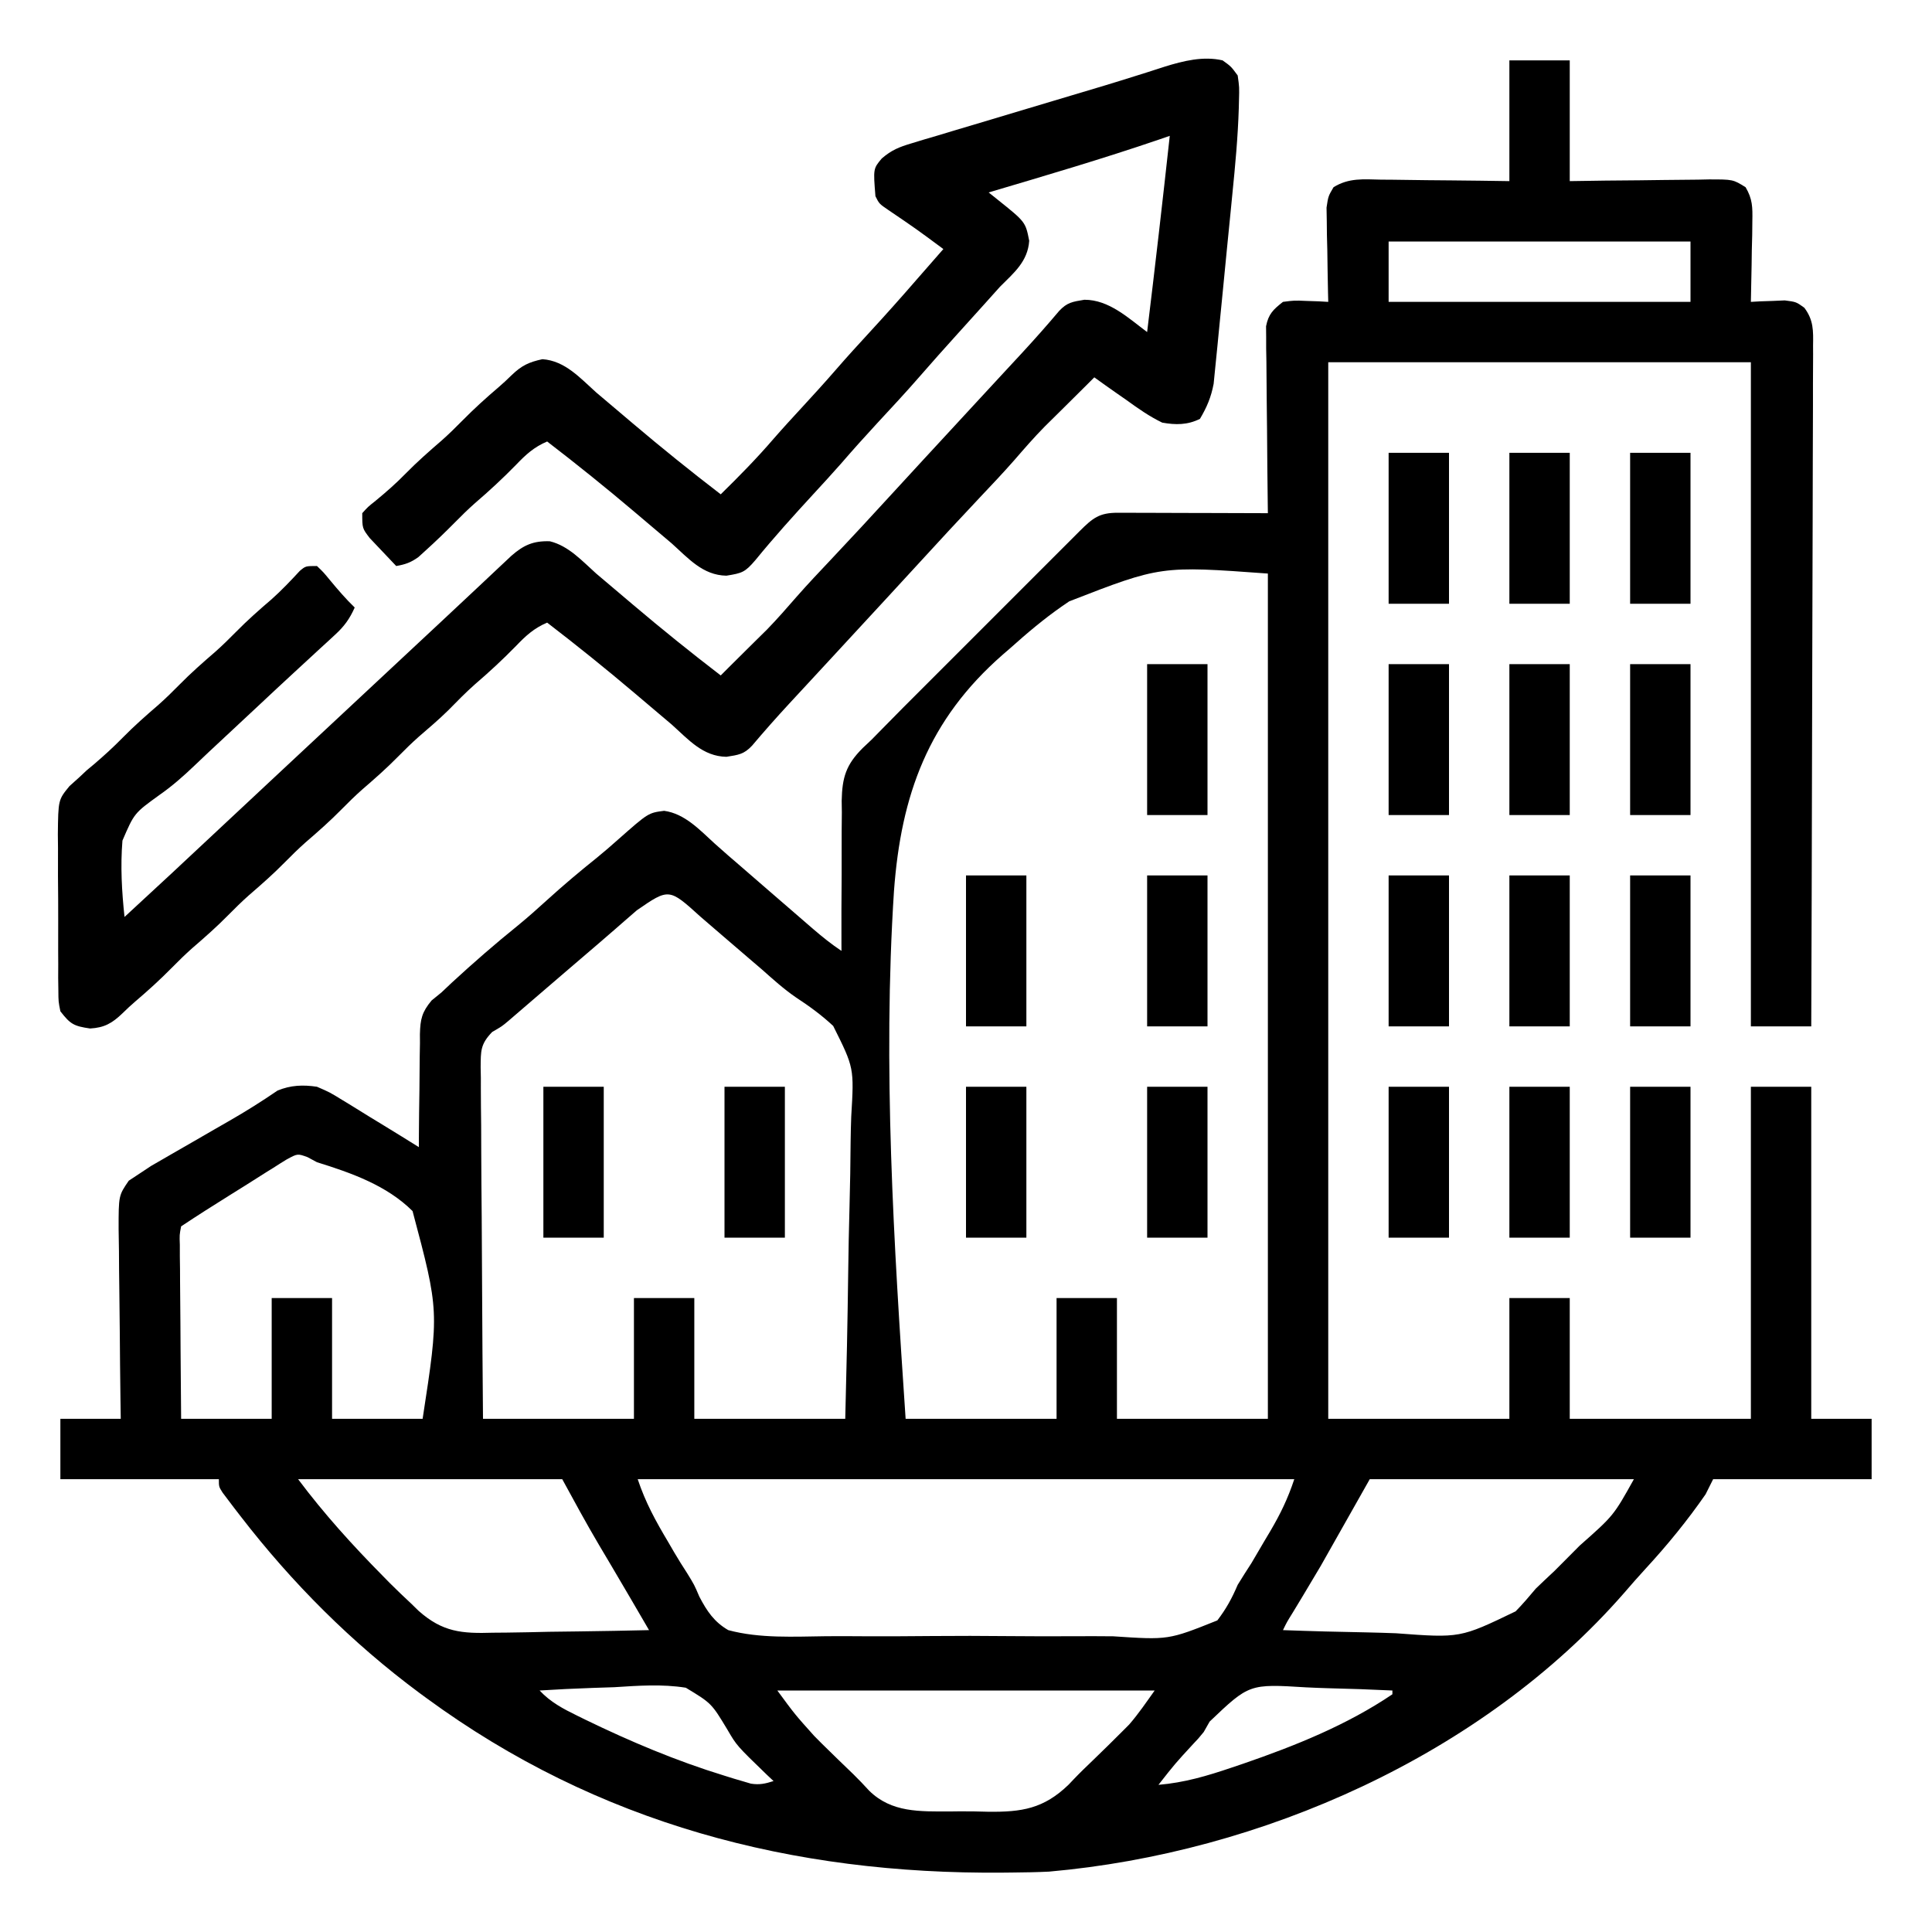 <?xml version="1.0" encoding="UTF-8"?>
<svg xmlns="http://www.w3.org/2000/svg" version="1.1" width="512" height="512">
  <path d="M0 0 C5.28 0 10.56 0 16 0 C16 10.56 16 21.12 16 32 C20.695 31.93 20.695 31.93 25.484 31.859 C28.516 31.828 31.547 31.804 34.579 31.78 C36.686 31.76 38.793 31.733 40.899 31.698 C43.928 31.65 46.956 31.627 49.984 31.609 C51.397 31.578 51.397 31.578 52.838 31.547 C59.267 31.545 59.267 31.545 62.602 33.617 C64.445 36.759 64.457 38.882 64.391 42.516 C64.371 44.391 64.371 44.391 64.352 46.305 C64.318 47.607 64.285 48.909 64.25 50.25 C64.232 51.567 64.214 52.885 64.195 54.242 C64.148 57.496 64.082 60.747 64 64 C64.82 63.954 65.64 63.907 66.484 63.859 C67.562 63.823 68.64 63.787 69.75 63.75 C70.817 63.704 71.885 63.657 72.984 63.609 C76 64 76 64 78.158 65.548 C80.635 68.845 80.545 71.656 80.481 75.618 C80.484 76.389 80.488 77.16 80.491 77.955 C80.498 80.541 80.476 83.126 80.454 85.712 C80.453 87.565 80.454 89.417 80.456 91.27 C80.457 96.303 80.433 101.336 80.406 106.368 C80.381 111.627 80.378 116.885 80.373 122.143 C80.361 132.102 80.328 142.061 80.288 152.02 C80.243 163.357 80.221 174.694 80.201 186.032 C80.159 209.355 80.088 232.677 80 256 C74.72 256 69.44 256 64 256 C64 197.92 64 139.84 64 80 C27.04 80 -9.92 80 -48 80 C-48 172.4 -48 264.8 -48 360 C-32.16 360 -16.32 360 0 360 C0 349.44 0 338.88 0 328 C5.28 328 10.56 328 16 328 C16 338.56 16 349.12 16 360 C31.84 360 47.68 360 64 360 C64 330.96 64 301.92 64 272 C69.28 272 74.56 272 80 272 C80 301.04 80 330.08 80 360 C85.28 360 90.56 360 96 360 C96 365.28 96 370.56 96 376 C82.14 376 68.28 376 54 376 C53.34 377.32 52.68 378.64 52 380 C47.162 386.976 41.877 393.45 36.125 399.691 C34.164 401.822 32.263 403.992 30.375 406.188 C-7.154 449.151 -65.832 475.056 -122 480 C-125.185 480.157 -128.366 480.209 -131.555 480.238 C-132.446 480.248 -133.337 480.258 -134.255 480.268 C-189.995 480.754 -241.608 467.287 -287 434 C-287.592 433.566 -288.185 433.132 -288.795 432.685 C-306.744 419.384 -322.625 403.483 -336.25 385.812 C-336.824 385.069 -337.398 384.325 -337.989 383.559 C-338.776 382.519 -338.776 382.519 -339.578 381.457 C-340.046 380.838 -340.515 380.219 -340.997 379.581 C-342 378 -342 378 -342 376 C-355.86 376 -369.72 376 -384 376 C-384 370.72 -384 365.44 -384 360 C-378.72 360 -373.44 360 -368 360 C-368.026 358.209 -368.052 356.417 -368.079 354.572 C-368.16 348.644 -368.217 342.717 -368.259 336.79 C-368.285 333.197 -368.32 329.605 -368.377 326.012 C-368.432 322.543 -368.461 319.075 -368.474 315.605 C-368.488 313.641 -368.527 311.678 -368.566 309.714 C-368.569 300.831 -368.569 300.831 -365.875 296.899 C-364.452 295.959 -364.452 295.959 -363 295 C-361.987 294.329 -360.973 293.658 -359.929 292.967 C-358.804 292.319 -357.679 291.671 -356.52 291.004 C-355.907 290.648 -355.294 290.292 -354.662 289.925 C-352.717 288.797 -350.765 287.679 -348.812 286.562 C-346.885 285.45 -344.96 284.336 -343.034 283.22 C-341.78 282.496 -340.524 281.775 -339.265 281.057 C-334.874 278.545 -330.624 275.866 -326.448 273.011 C-322.945 271.564 -319.698 271.452 -316 272 C-312.613 273.469 -312.613 273.469 -309.312 275.5 C-308.725 275.855 -308.137 276.21 -307.531 276.576 C-305.677 277.701 -303.839 278.85 -302 280 C-300.737 280.772 -299.472 281.543 -298.207 282.312 C-295.126 284.19 -292.06 286.089 -289 288 C-288.996 286.936 -288.992 285.871 -288.988 284.775 C-288.966 280.814 -288.911 276.854 -288.847 272.894 C-288.824 271.182 -288.81 269.47 -288.804 267.758 C-288.795 265.292 -288.754 262.829 -288.707 260.363 C-288.711 259.602 -288.715 258.84 -288.719 258.055 C-288.61 254.07 -288.202 252.244 -285.626 249.138 C-284.326 248.08 -284.326 248.08 -283 247 C-282.1 246.149 -281.2 245.298 -280.273 244.422 C-274.542 239.139 -268.723 234.071 -262.648 229.18 C-260.027 227.022 -257.508 224.787 -255 222.5 C-250.718 218.604 -246.315 214.904 -241.797 211.285 C-239.873 209.714 -237.989 208.093 -236.141 206.434 C-228.185 199.412 -228.185 199.412 -224 198.875 C-218.517 199.617 -214.528 203.978 -210.6 207.554 C-208.297 209.635 -205.94 211.651 -203.587 213.676 C-201.676 215.322 -199.773 216.976 -197.871 218.633 C-194.007 221.996 -190.133 225.347 -186.25 228.688 C-185.373 229.445 -185.373 229.445 -184.479 230.218 C-182.052 232.303 -179.667 234.222 -177 236 C-177.005 235.125 -177.005 235.125 -177.009 234.232 C-177.034 228.131 -177.009 222.032 -176.957 215.932 C-176.944 213.658 -176.943 211.385 -176.955 209.111 C-176.97 205.834 -176.941 202.559 -176.902 199.281 C-176.917 198.273 -176.931 197.264 -176.946 196.225 C-176.819 190 -175.782 186.632 -171.361 182.228 C-170.582 181.493 -169.803 180.757 -169 180 C-168.03 179.019 -167.064 178.034 -166.101 177.046 C-162.592 173.449 -159.037 169.898 -155.48 166.348 C-154.172 165.039 -152.864 163.73 -151.556 162.421 C-148.831 159.694 -146.103 156.968 -143.374 154.244 C-139.873 150.748 -136.375 147.247 -132.88 143.746 C-130.187 141.049 -127.492 138.355 -124.796 135.662 C-123.505 134.371 -122.214 133.08 -120.924 131.788 C-119.129 129.99 -117.331 128.196 -115.532 126.403 C-114.998 125.867 -114.465 125.332 -113.915 124.78 C-110.382 121.267 -108.691 119.872 -103.734 119.886 C-102.413 119.887 -102.413 119.887 -101.065 119.887 C-100.113 119.892 -99.161 119.897 -98.18 119.902 C-96.719 119.904 -96.719 119.904 -95.229 119.907 C-92.111 119.912 -88.993 119.925 -85.875 119.938 C-83.764 119.943 -81.654 119.947 -79.543 119.951 C-74.362 119.962 -69.181 119.979 -64 120 C-64.009 119.357 -64.018 118.715 -64.027 118.053 C-64.115 111.37 -64.176 104.687 -64.22 98.003 C-64.24 95.508 -64.267 93.013 -64.302 90.519 C-64.35 86.934 -64.373 83.35 -64.391 79.766 C-64.411 78.649 -64.432 77.532 -64.453 76.381 C-64.453 75.341 -64.454 74.3 -64.454 73.228 C-64.463 72.313 -64.472 71.398 -64.481 70.455 C-63.845 67.209 -62.569 66.019 -60 64 C-56.984 63.609 -56.984 63.609 -53.75 63.75 C-52.672 63.786 -51.595 63.822 -50.484 63.859 C-49.665 63.906 -48.845 63.952 -48 64 C-48.021 63.173 -48.042 62.345 -48.063 61.493 C-48.147 57.746 -48.199 53.998 -48.25 50.25 C-48.284 48.948 -48.317 47.646 -48.352 46.305 C-48.364 45.054 -48.377 43.804 -48.391 42.516 C-48.412 41.364 -48.433 40.211 -48.454 39.024 C-48 36 -48 36 -46.602 33.617 C-42.542 31.094 -38.668 31.507 -33.984 31.609 C-33.013 31.615 -32.042 31.621 -31.042 31.627 C-27.944 31.649 -24.848 31.699 -21.75 31.75 C-19.648 31.77 -17.547 31.788 -15.445 31.805 C-10.296 31.845 -5.149 31.924 0 32 C0 21.44 0 10.88 0 0 Z M-32 48 C-32 53.28 -32 58.56 -32 64 C-5.6 64 20.8 64 48 64 C48 58.72 48 53.44 48 48 C21.6 48 -4.8 48 -32 48 Z M-116.641 143.359 C-117.586 144.006 -117.586 144.006 -118.55 144.666 C-123.41 148.049 -127.843 151.803 -132.25 155.75 C-132.913 156.322 -133.575 156.894 -134.258 157.484 C-154.019 174.761 -161.22 194.665 -163.089 220.156 C-166.094 266.618 -163.131 313.62 -160 360 C-146.8 360 -133.6 360 -120 360 C-120 349.44 -120 338.88 -120 328 C-114.72 328 -109.44 328 -104 328 C-104 338.56 -104 349.12 -104 360 C-90.8 360 -77.6 360 -64 360 C-64 286.08 -64 212.16 -64 136 C-92.37 133.93 -92.37 133.93 -116.641 143.359 Z M-231.25 225.25 C-232.526 226.36 -233.802 227.469 -235.078 228.578 C-236.057 229.434 -236.057 229.434 -237.057 230.307 C-240.022 232.89 -243.011 235.445 -246 238 C-247.155 238.989 -248.31 239.979 -249.465 240.969 C-250.041 241.462 -250.617 241.956 -251.21 242.465 C-253.08 244.069 -254.949 245.675 -256.816 247.281 C-257.444 247.82 -258.071 248.359 -258.717 248.914 C-259.91 249.939 -261.103 250.965 -262.295 251.992 C-262.838 252.459 -263.382 252.925 -263.941 253.406 C-264.413 253.812 -264.884 254.217 -265.369 254.635 C-267 256 -267 256 -269.566 257.483 C-272.691 260.715 -272.587 262.488 -272.622 266.844 C-272.604 267.765 -272.586 268.685 -272.568 269.634 C-272.568 270.61 -272.569 271.586 -272.57 272.591 C-272.566 275.817 -272.527 279.04 -272.488 282.266 C-272.479 284.502 -272.472 286.738 -272.467 288.975 C-272.448 294.86 -272.399 300.745 -272.343 306.631 C-272.292 312.637 -272.269 318.643 -272.244 324.648 C-272.191 336.433 -272.103 348.216 -272 360 C-258.8 360 -245.6 360 -232 360 C-232 349.44 -232 338.88 -232 328 C-226.72 328 -221.44 328 -216 328 C-216 338.56 -216 349.12 -216 360 C-202.8 360 -189.6 360 -176 360 C-175.66 347.186 -175.385 334.376 -175.223 321.558 C-175.145 315.606 -175.039 309.656 -174.868 303.705 C-174.705 297.954 -174.616 292.205 -174.577 286.452 C-174.549 284.265 -174.495 282.079 -174.414 279.894 C-173.646 266.993 -173.646 266.993 -179.191 255.89 C-182.253 253.023 -185.543 250.628 -189.048 248.335 C-192.274 246.129 -195.142 243.526 -198.062 240.938 C-199.205 239.956 -200.35 238.977 -201.496 238 C-203.951 235.9 -206.4 233.796 -208.848 231.688 C-209.48 231.144 -210.112 230.6 -210.763 230.039 C-211.971 229 -213.177 227.961 -214.383 226.92 C-222.713 219.367 -222.713 219.367 -231.25 225.25 Z M-324.09 291.302 C-325.241 292 -326.38 292.719 -327.508 293.453 C-328.115 293.829 -328.722 294.204 -329.348 294.591 C-331.285 295.794 -333.205 297.021 -335.125 298.25 C-336.425 299.063 -337.726 299.874 -339.027 300.684 C-343.387 303.403 -347.725 306.15 -352 309 C-352.438 311.258 -352.438 311.258 -352.341 313.909 C-352.34 314.93 -352.34 315.951 -352.34 317.002 C-352.324 318.108 -352.309 319.213 -352.293 320.352 C-352.289 321.481 -352.284 322.61 -352.28 323.773 C-352.263 327.391 -352.226 331.008 -352.188 334.625 C-352.172 337.073 -352.159 339.521 -352.146 341.969 C-352.116 347.98 -352.057 353.989 -352 360 C-344.08 360 -336.16 360 -328 360 C-328 349.44 -328 338.88 -328 328 C-322.72 328 -317.44 328 -312 328 C-312 338.56 -312 349.12 -312 360 C-304.08 360 -296.16 360 -288 360 C-283.614 331.459 -283.614 331.459 -290.667 304.948 C-297.525 298.117 -306.944 294.823 -316 292 C-316.827 291.555 -317.654 291.11 -318.507 290.652 C-321.145 289.692 -321.145 289.692 -324.09 291.302 Z M-321 376 C-314.062 385.251 -306.604 393.484 -298.5 401.688 C-297.896 402.305 -297.291 402.923 -296.668 403.559 C-294.815 405.415 -292.915 407.208 -291 409 C-290.374 409.614 -289.747 410.228 -289.102 410.86 C-282.73 416.529 -277.632 416.949 -269.309 416.684 C-267.53 416.669 -267.53 416.669 -265.715 416.654 C-261.955 416.615 -258.197 416.527 -254.438 416.438 C-251.877 416.402 -249.316 416.37 -246.756 416.342 C-240.503 416.265 -234.252 416.148 -228 416 C-232.81 407.736 -232.81 407.736 -237.66 399.496 C-238.062 398.817 -238.463 398.139 -238.877 397.439 C-239.67 396.1 -240.464 394.762 -241.26 393.424 C-244.653 387.681 -247.8 381.868 -251 376 C-274.1 376 -297.2 376 -321 376 Z M-231 376 C-228.939 382.184 -226.247 387.068 -222.938 392.625 C-222.402 393.547 -221.866 394.468 -221.314 395.418 C-220.219 397.269 -219.084 399.097 -217.908 400.897 C-216 404 -216 404 -214.663 407.133 C-212.667 410.955 -210.742 413.832 -207 416 C-198.599 418.257 -189.575 417.712 -180.941 417.612 C-177.462 417.581 -173.983 417.61 -170.503 417.629 C-164.662 417.65 -158.823 417.622 -152.982 417.564 C-146.248 417.499 -139.518 417.52 -132.784 417.586 C-126.982 417.641 -121.181 417.648 -115.379 417.617 C-111.922 417.598 -108.468 417.596 -105.011 417.636 C-90.357 418.613 -90.357 418.613 -77.393 413.425 C-75.035 410.346 -73.517 407.555 -72 404 C-70.807 402.06 -69.593 400.133 -68.348 398.227 C-67.245 396.364 -66.15 394.497 -65.062 392.625 C-64.5 391.68 -63.937 390.735 -63.357 389.762 C-60.625 385.106 -58.735 381.206 -57 376 C-114.42 376 -171.84 376 -231 376 Z M-37 376 C-41.29 383.59 -45.58 391.18 -50 399 C-55.25 407.812 -55.25 407.812 -57.391 411.332 C-58.96 413.855 -58.96 413.855 -60 416 C-52.549 416.281 -45.098 416.472 -37.643 416.604 C-35.112 416.659 -32.582 416.734 -30.052 416.83 C-13.037 418.105 -13.037 418.105 1.656 411.023 C3.554 409.087 5.256 407.086 7 405 C8.627 403.431 10.269 401.877 11.926 400.34 C13.395 398.879 14.857 397.412 16.312 395.938 C17.079 395.167 17.845 394.396 18.634 393.602 C27.611 385.669 27.611 385.669 33 376 C9.9 376 -13.2 376 -37 376 Z M-257 432 C-254.082 435.109 -250.793 436.831 -247 438.688 C-246.296 439.033 -245.593 439.379 -244.868 439.736 C-232.901 445.541 -220.787 450.654 -208.062 454.562 C-207.216 454.826 -206.369 455.09 -205.497 455.362 C-204.705 455.594 -203.913 455.827 -203.098 456.066 C-202.402 456.272 -201.706 456.478 -200.989 456.69 C-198.713 457.045 -197.176 456.697 -195 456 C-195.594 455.441 -196.189 454.881 -196.801 454.305 C-204.767 446.599 -204.767 446.599 -207.217 442.395 C-211.443 435.383 -211.443 435.383 -218.256 431.263 C-224.555 430.257 -230.853 430.721 -237.188 431.125 C-239.112 431.195 -241.038 431.259 -242.963 431.316 C-247.648 431.47 -252.321 431.71 -257 432 Z M-194 432 C-189.344 438.334 -189.344 438.334 -184.23 444.035 C-183.575 444.696 -182.919 445.358 -182.243 446.039 C-179.45 448.788 -176.641 451.52 -173.812 454.231 C-172.382 455.627 -171.01 457.081 -169.66 458.555 C-163.717 464.412 -156.191 464.047 -148.289 464.055 C-146.969 464.039 -146.969 464.039 -145.622 464.022 C-143.105 464.001 -140.601 464.061 -138.086 464.133 C-129.22 464.227 -123.418 463.347 -116.793 456.938 C-116.359 456.479 -115.925 456.02 -115.478 455.547 C-113.759 453.748 -111.973 452.033 -110.176 450.312 C-107.558 447.777 -104.948 445.236 -102.383 442.648 C-101.851 442.114 -101.318 441.579 -100.77 441.029 C-98.297 438.194 -96.186 435.061 -94 432 C-127 432 -160 432 -194 432 Z M-79.429 440.232 C-80.207 441.602 -80.207 441.602 -81 443 C-82.456 444.778 -82.456 444.778 -83.742 446.121 C-88.587 451.38 -88.587 451.38 -93 457 C-86.168 456.424 -80.103 454.638 -73.625 452.438 C-72.045 451.904 -72.045 451.904 -70.433 451.36 C-56.757 446.649 -43.042 441.146 -31 433 C-31 432.67 -31 432.34 -31 432 C-36.674 431.726 -42.344 431.528 -48.023 431.396 C-49.95 431.341 -51.878 431.266 -53.804 431.17 C-68.934 430.236 -68.934 430.236 -79.429 440.232 Z " fill="#000000" transform="translate(400,16)"></path>
  <path d="M0 0 C2.242 1.605 2.242 1.605 4 4 C4.441 7.089 4.441 7.089 4.339 10.715 C4.323 11.372 4.308 12.03 4.291 12.707 C4.057 20.352 3.339 27.96 2.574 35.566 C2.424 37.1 2.274 38.634 2.125 40.167 C1.813 43.348 1.495 46.529 1.174 49.709 C0.764 53.773 0.372 57.838 -0.016 61.904 C-0.319 65.057 -0.633 68.21 -0.95 71.362 C-1.099 72.861 -1.245 74.361 -1.386 75.86 C-1.585 77.952 -1.799 80.041 -2.017 82.131 C-2.135 83.316 -2.252 84.501 -2.373 85.722 C-3.052 89.272 -4.159 91.899 -6 95 C-9.297 96.649 -12.45 96.631 -16 96 C-19.423 94.348 -22.426 92.223 -25.5 90 C-26.322 89.428 -27.145 88.855 -27.992 88.266 C-30.007 86.86 -32.008 85.438 -34 84 C-34.714 84.715 -35.428 85.431 -36.164 86.168 C-37.986 87.99 -39.814 89.804 -41.648 91.613 C-42.998 92.949 -42.998 92.949 -44.375 94.312 C-45.27 95.196 -46.164 96.079 -47.086 96.988 C-49.921 99.857 -52.548 102.889 -55.188 105.936 C-58.127 109.284 -61.19 112.513 -64.25 115.75 C-69.652 121.488 -75.013 127.259 -80.328 133.078 C-83.189 136.206 -86.061 139.324 -88.938 142.438 C-89.437 142.978 -89.936 143.518 -90.45 144.075 C-91.461 145.17 -92.473 146.264 -93.484 147.359 C-94.991 148.99 -96.498 150.622 -98.004 152.254 C-98.499 152.79 -98.994 153.326 -99.503 153.878 C-100.499 154.957 -101.494 156.035 -102.489 157.114 C-105.048 159.887 -107.61 162.659 -110.176 165.426 C-111.222 166.555 -112.267 167.683 -113.312 168.812 C-113.813 169.353 -114.314 169.893 -114.83 170.45 C-118.201 174.101 -121.489 177.812 -124.695 181.609 C-126.861 183.917 -128.304 184.049 -131.5 184.562 C-137.767 184.45 -141.565 179.972 -146 176 C-147.586 174.645 -149.181 173.302 -150.778 171.959 C-152.443 170.557 -154.103 169.148 -155.762 167.738 C-163.356 161.3 -171.104 155.064 -179 149 C-182.487 150.484 -184.642 152.462 -187.25 155.188 C-190.733 158.756 -194.319 162.076 -198.102 165.32 C-200.59 167.522 -202.892 169.881 -205.219 172.25 C-207.719 174.706 -210.377 176.963 -213.031 179.25 C-214.93 180.938 -216.72 182.688 -218.5 184.5 C-221.538 187.594 -224.748 190.421 -228.031 193.25 C-229.93 194.938 -231.72 196.688 -233.5 198.5 C-236.538 201.594 -239.748 204.421 -243.031 207.25 C-244.93 208.938 -246.72 210.688 -248.5 212.5 C-251.538 215.594 -254.748 218.421 -258.031 221.25 C-259.93 222.938 -261.72 224.688 -263.5 226.5 C-266.538 229.594 -269.748 232.421 -273.031 235.25 C-274.93 236.938 -276.72 238.688 -278.5 240.5 C-281.567 243.616 -284.767 246.523 -288.098 249.355 C-289.285 250.382 -290.446 251.443 -291.559 252.551 C-294.297 255.186 -296.389 256.356 -300.125 256.562 C-304.479 255.931 -305.374 255.385 -308 252 C-308.515 249.433 -308.515 249.433 -308.533 246.5 C-308.549 245.399 -308.565 244.298 -308.581 243.163 C-308.576 241.977 -308.572 240.792 -308.566 239.57 C-308.573 238.347 -308.579 237.124 -308.585 235.864 C-308.592 233.277 -308.589 230.689 -308.576 228.102 C-308.563 224.147 -308.597 220.194 -308.635 216.238 C-308.636 213.724 -308.634 211.21 -308.629 208.695 C-308.642 207.514 -308.655 206.332 -308.669 205.115 C-308.566 195.963 -308.566 195.963 -305.585 192.323 C-304.306 191.173 -304.306 191.173 -303 190 C-302.014 189.074 -302.014 189.074 -301.008 188.129 C-300.386 187.612 -299.765 187.095 -299.125 186.562 C-296.469 184.3 -293.942 181.992 -291.5 179.5 C-288.462 176.406 -285.252 173.579 -281.969 170.75 C-280.07 169.062 -278.28 167.312 -276.5 165.5 C-273.462 162.406 -270.252 159.579 -266.969 156.75 C-265.07 155.062 -263.28 153.312 -261.5 151.5 C-258.469 148.414 -255.273 145.59 -251.988 142.777 C-249.353 140.422 -246.943 137.879 -244.543 135.285 C-243 134 -243 134 -240 134 C-238.281 135.645 -238.281 135.645 -236.5 137.812 C-234.417 140.32 -232.345 142.734 -230 145 C-231.334 147.996 -232.758 149.966 -235.168 152.18 C-236.125 153.067 -236.125 153.067 -237.102 153.973 C-237.79 154.601 -238.478 155.228 -239.188 155.875 C-239.902 156.536 -240.617 157.196 -241.353 157.877 C-242.839 159.25 -244.327 160.622 -245.817 161.991 C-249.083 164.997 -252.322 168.03 -255.562 171.062 C-256.801 172.218 -258.039 173.373 -259.277 174.527 C-261.792 176.872 -264.305 179.219 -266.816 181.566 C-267.447 182.154 -268.078 182.742 -268.728 183.347 C-269.987 184.527 -271.239 185.715 -272.483 186.911 C-275.473 189.764 -278.436 192.376 -281.832 194.738 C-288.421 199.501 -288.421 199.501 -291.55 206.764 C-292.107 213.54 -291.725 220.251 -291 227 C-282.637 219.31 -274.326 211.569 -266.043 203.793 C-260.327 198.427 -254.592 193.081 -248.859 187.734 C-245.739 184.823 -242.619 181.912 -239.5 179 C-238.25 177.833 -237 176.667 -235.75 175.5 C-235.131 174.923 -234.512 174.345 -233.875 173.75 C-227 167.333 -220.125 160.917 -213.25 154.5 C-212.63 153.922 -212.011 153.343 -211.372 152.747 C-210.132 151.59 -208.892 150.433 -207.651 149.276 C-204.371 146.217 -201.096 143.152 -197.828 140.078 C-197.146 139.437 -196.463 138.797 -195.76 138.137 C-194.45 136.907 -193.141 135.675 -191.834 134.441 C-191.244 133.888 -190.654 133.335 -190.047 132.766 C-189.53 132.279 -189.012 131.792 -188.479 131.29 C-185.208 128.438 -182.667 127.306 -178.289 127.441 C-173.297 128.66 -169.734 132.656 -166 136 C-164.414 137.355 -162.819 138.698 -161.222 140.041 C-159.557 141.443 -157.897 142.852 -156.238 144.262 C-148.644 150.7 -140.896 156.936 -133 163 C-132.276 162.274 -131.551 161.549 -130.805 160.801 C-129.065 159.064 -127.321 157.331 -125.57 155.605 C-124.763 154.808 -123.956 154.01 -123.125 153.188 C-122.323 152.397 -121.521 151.607 -120.695 150.793 C-117.969 147.968 -115.401 145.046 -112.83 142.081 C-109.883 138.729 -106.816 135.493 -103.75 132.25 C-98.348 126.512 -92.987 120.741 -87.672 114.922 C-84.811 111.794 -81.939 108.676 -79.062 105.562 C-78.563 105.022 -78.064 104.482 -77.55 103.925 C-76.539 102.83 -75.527 101.736 -74.516 100.641 C-73.009 99.01 -71.502 97.378 -69.996 95.746 C-69.501 95.21 -69.006 94.674 -68.497 94.122 C-67.501 93.043 -66.506 91.965 -65.511 90.886 C-62.952 88.113 -60.39 85.341 -57.824 82.574 C-56.778 81.445 -55.733 80.317 -54.688 79.188 C-54.187 78.647 -53.686 78.107 -53.17 77.55 C-49.799 73.899 -46.511 70.188 -43.305 66.391 C-41.181 64.127 -39.745 63.958 -36.625 63.438 C-30.104 63.425 -24.993 68.272 -20 72 C-17.886 54.679 -15.898 37.346 -14 20 C-14.951 20.329 -15.903 20.657 -16.883 20.996 C-31.794 26.083 -46.896 30.527 -62 35 C-60.85 35.92 -60.85 35.92 -59.676 36.859 C-52.233 42.813 -52.233 42.813 -51.25 47.812 C-51.63 53.314 -55.286 56.279 -59 60 C-60.466 61.618 -61.924 63.243 -63.375 64.875 C-65.692 67.444 -68.01 70.011 -70.328 72.578 C-73.684 76.3 -77.032 80.024 -80.312 83.812 C-83.984 88.031 -87.792 92.119 -91.595 96.22 C-94.846 99.732 -98.03 103.29 -101.16 106.91 C-103.567 109.644 -106.033 112.321 -108.5 115 C-113.743 120.698 -118.918 126.436 -123.812 132.438 C-126.565 135.662 -127.3 135.887 -131.5 136.562 C-137.767 136.45 -141.565 131.972 -146 128 C-147.586 126.645 -149.181 125.302 -150.778 123.959 C-152.443 122.557 -154.103 121.148 -155.762 119.738 C-163.356 113.3 -171.104 107.064 -179 101 C-182.487 102.484 -184.642 104.462 -187.25 107.188 C-190.733 110.756 -194.319 114.076 -198.102 117.32 C-199.98 118.982 -201.743 120.711 -203.5 122.5 C-206.002 125.03 -208.55 127.486 -211.188 129.875 C-211.82 130.45 -212.453 131.025 -213.105 131.617 C-215.096 133.07 -216.592 133.583 -219 134 C-220.512 132.428 -222.009 130.842 -223.5 129.25 C-224.335 128.368 -225.171 127.487 -226.031 126.578 C-228 124 -228 124 -228 120 C-226.496 118.324 -226.496 118.324 -224.438 116.688 C-221.653 114.393 -219.017 112.086 -216.5 109.5 C-213.462 106.406 -210.252 103.579 -206.969 100.75 C-205.07 99.062 -203.28 97.312 -201.5 95.5 C-198.433 92.384 -195.233 89.477 -191.902 86.645 C-190.715 85.618 -189.554 84.557 -188.441 83.449 C-185.767 80.876 -183.897 79.978 -180.25 79.188 C-174.239 79.619 -170.279 84.168 -166 88 C-164.414 89.355 -162.819 90.698 -161.222 92.041 C-159.557 93.443 -157.897 94.852 -156.238 96.262 C-148.644 102.7 -140.896 108.936 -133 115 C-128.126 110.226 -123.389 105.408 -118.945 100.23 C-116.513 97.441 -114.008 94.721 -111.5 92 C-108.461 88.7 -105.438 85.391 -102.5 82 C-99.562 78.609 -96.539 75.3 -93.5 72 C-89.261 67.394 -85.097 62.733 -81 58 C-79.688 56.499 -78.376 54.999 -77.062 53.5 C-76.183 52.495 -76.183 52.495 -75.285 51.469 C-74.861 50.984 -74.437 50.499 -74 50 C-81.207 44.661 -81.207 44.661 -88.625 39.625 C-91 38 -91 38 -92 36 C-92.589 28.702 -92.589 28.702 -90.32 25.996 C-87.71 23.75 -85.734 22.972 -82.447 21.989 C-80.773 21.478 -80.773 21.478 -79.064 20.956 C-77.857 20.602 -76.65 20.248 -75.406 19.883 C-73.522 19.313 -73.522 19.313 -71.599 18.732 C-68.249 17.721 -64.896 16.724 -61.541 15.731 C-58.203 14.74 -54.869 13.735 -51.535 12.73 C-47.644 11.559 -43.751 10.391 -39.854 9.236 C-34.206 7.562 -28.565 5.876 -22.949 4.093 C-22.043 3.809 -21.138 3.525 -20.204 3.232 C-18.583 2.721 -16.964 2.201 -15.349 1.669 C-10.435 0.134 -5.114 -1.185 0 0 Z " fill="#000000" transform="translate(324,16)"></path>
  <path d="M0 0 C5.28 0 10.56 0 16 0 C16 13.2 16 26.4 16 40 C10.72 40 5.44 40 0 40 C0 26.8 0 13.6 0 0 Z " fill="#000000" transform="translate(432,288)"></path>
  <path d="M0 0 C5.28 0 10.56 0 16 0 C16 13.2 16 26.4 16 40 C10.72 40 5.44 40 0 40 C0 26.8 0 13.6 0 0 Z " fill="#000000" transform="translate(400,288)"></path>
  <path d="M0 0 C5.28 0 10.56 0 16 0 C16 13.2 16 26.4 16 40 C10.72 40 5.44 40 0 40 C0 26.8 0 13.6 0 0 Z " fill="#000000" transform="translate(368,288)"></path>
  <path d="M0 0 C5.28 0 10.56 0 16 0 C16 13.2 16 26.4 16 40 C10.72 40 5.44 40 0 40 C0 26.8 0 13.6 0 0 Z " fill="#000000" transform="translate(304,288)"></path>
  <path d="M0 0 C5.28 0 10.56 0 16 0 C16 13.2 16 26.4 16 40 C10.72 40 5.44 40 0 40 C0 26.8 0 13.6 0 0 Z " fill="#000000" transform="translate(256,288)"></path>
  <path d="M0 0 C5.28 0 10.56 0 16 0 C16 13.2 16 26.4 16 40 C10.72 40 5.44 40 0 40 C0 26.8 0 13.6 0 0 Z " fill="#000000" transform="translate(192,288)"></path>
  <path d="M0 0 C5.28 0 10.56 0 16 0 C16 13.2 16 26.4 16 40 C10.72 40 5.44 40 0 40 C0 26.8 0 13.6 0 0 Z " fill="#000000" transform="translate(144,288)"></path>
  <path d="M0 0 C5.28 0 10.56 0 16 0 C16 13.2 16 26.4 16 40 C10.72 40 5.44 40 0 40 C0 26.8 0 13.6 0 0 Z " fill="#000000" transform="translate(432,232)"></path>
  <path d="M0 0 C5.28 0 10.56 0 16 0 C16 13.2 16 26.4 16 40 C10.72 40 5.44 40 0 40 C0 26.8 0 13.6 0 0 Z " fill="#000000" transform="translate(400,232)"></path>
  <path d="M0 0 C5.28 0 10.56 0 16 0 C16 13.2 16 26.4 16 40 C10.72 40 5.44 40 0 40 C0 26.8 0 13.6 0 0 Z " fill="#000000" transform="translate(368,232)"></path>
  <path d="M0 0 C5.28 0 10.56 0 16 0 C16 13.2 16 26.4 16 40 C10.72 40 5.44 40 0 40 C0 26.8 0 13.6 0 0 Z " fill="#000000" transform="translate(304,232)"></path>
  <path d="M0 0 C5.28 0 10.56 0 16 0 C16 13.2 16 26.4 16 40 C10.72 40 5.44 40 0 40 C0 26.8 0 13.6 0 0 Z " fill="#000000" transform="translate(256,232)"></path>
  <path d="M0 0 C5.28 0 10.56 0 16 0 C16 13.2 16 26.4 16 40 C10.72 40 5.44 40 0 40 C0 26.8 0 13.6 0 0 Z " fill="#000000" transform="translate(432,176)"></path>
  <path d="M0 0 C5.28 0 10.56 0 16 0 C16 13.2 16 26.4 16 40 C10.72 40 5.44 40 0 40 C0 26.8 0 13.6 0 0 Z " fill="#000000" transform="translate(400,176)"></path>
  <path d="M0 0 C5.28 0 10.56 0 16 0 C16 13.2 16 26.4 16 40 C10.72 40 5.44 40 0 40 C0 26.8 0 13.6 0 0 Z " fill="#000000" transform="translate(368,176)"></path>
  <path d="M0 0 C5.28 0 10.56 0 16 0 C16 13.2 16 26.4 16 40 C10.72 40 5.44 40 0 40 C0 26.8 0 13.6 0 0 Z " fill="#000000" transform="translate(304,176)"></path>
  <path d="M0 0 C5.28 0 10.56 0 16 0 C16 13.2 16 26.4 16 40 C10.72 40 5.44 40 0 40 C0 26.8 0 13.6 0 0 Z " fill="#000000" transform="translate(432,120)"></path>
  <path d="M0 0 C5.28 0 10.56 0 16 0 C16 13.2 16 26.4 16 40 C10.72 40 5.44 40 0 40 C0 26.8 0 13.6 0 0 Z " fill="#000000" transform="translate(400,120)"></path>
  <path d="M0 0 C5.28 0 10.56 0 16 0 C16 13.2 16 26.4 16 40 C10.72 40 5.44 40 0 40 C0 26.8 0 13.6 0 0 Z " fill="#000000" transform="translate(368,120)"></path>
</svg>
